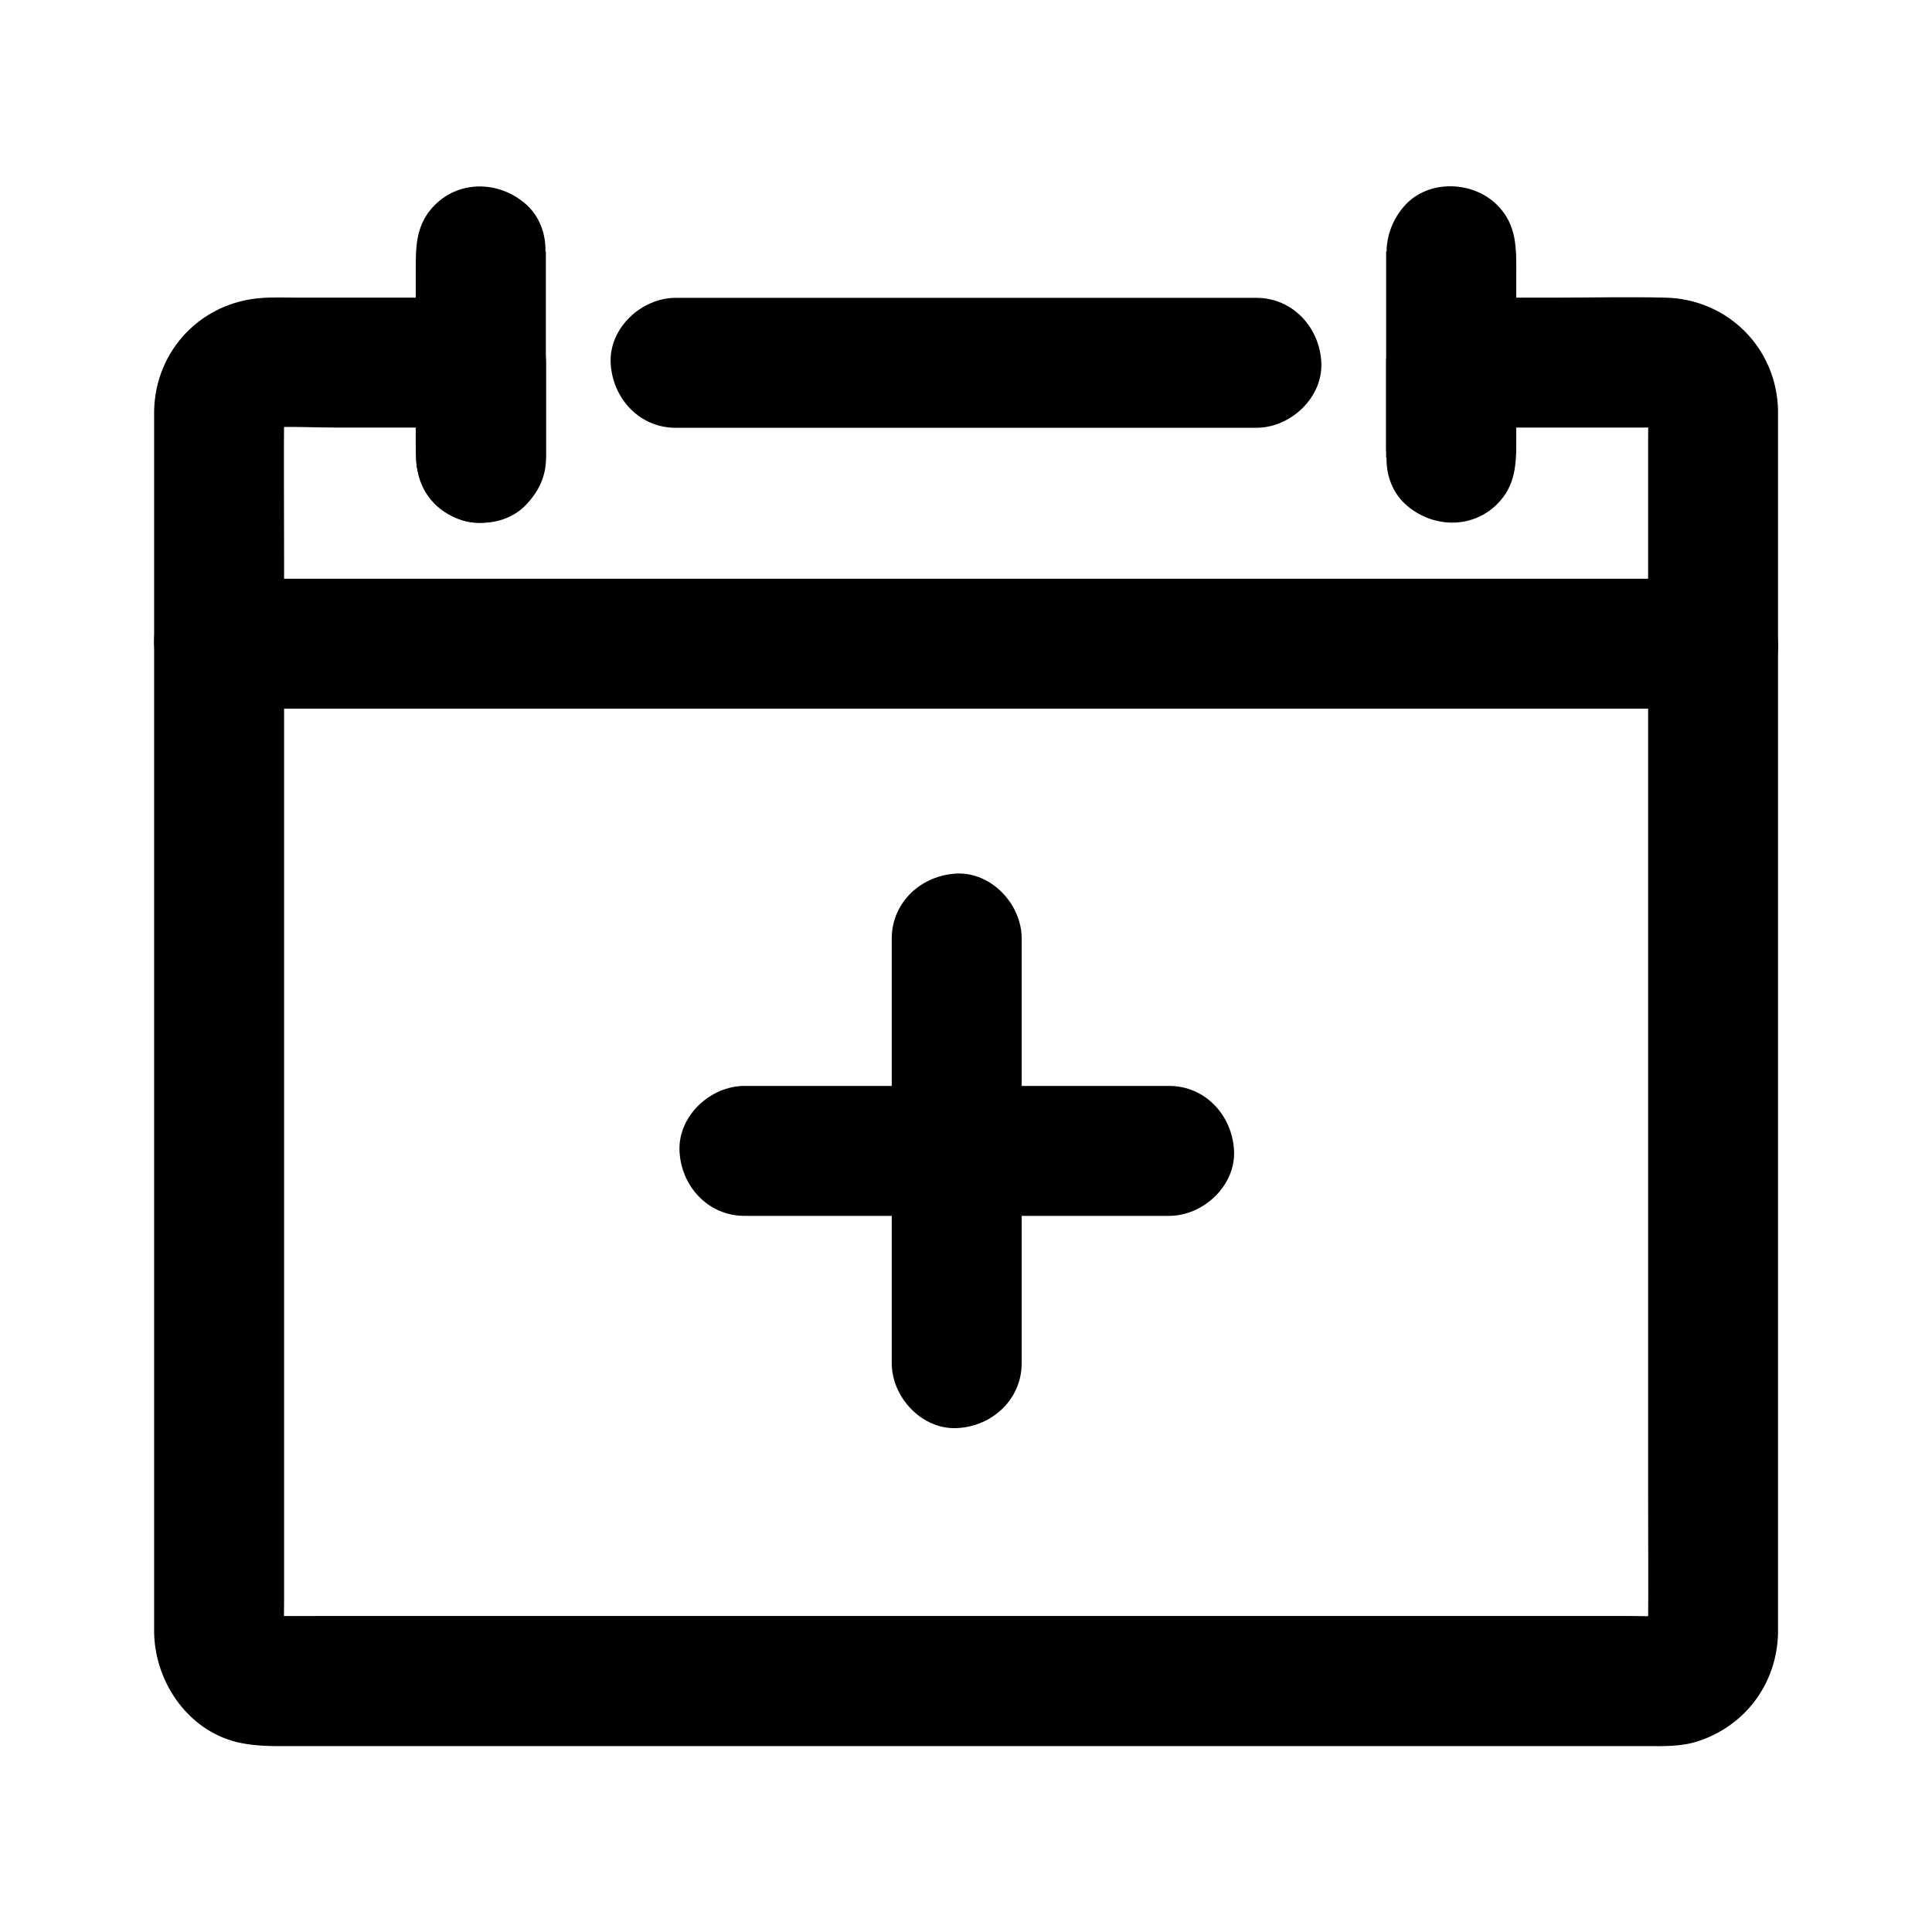 <?xml version="1.0" encoding="UTF-8"?>
<!-- Uploaded to: SVG Repo, www.svgrepo.com, Generator: SVG Repo Mixer Tools -->
<svg fill="#000000" width="800px" height="800px" version="1.1" viewBox="144 144 512 512" xmlns="http://www.w3.org/2000/svg">
 <g>
  <path d="m545.78 262.63v-22.535l-17.219 17.219h50.234c2.656 0 5.363-0.148 7.969 0.098-1.523-0.195-3.051-0.395-4.574-0.641 1.133 0.148 2.164 0.395 3.246 0.789-1.379-0.59-2.754-1.18-4.133-1.723 1.031 0.441 1.918 0.934 2.856 1.574-1.18-0.887-2.312-1.77-3.492-2.707 1.031 0.789 1.918 1.672 2.707 2.707-0.887-1.18-1.77-2.312-2.707-3.492 0.641 0.887 1.133 1.82 1.574 2.856-0.59-1.379-1.18-2.754-1.723-4.133 0.395 1.082 0.641 2.117 0.789 3.246-0.195-1.523-0.395-3.051-0.641-4.574 0.246 3.246 0.098 6.543 0.098 9.789v23.52 77.688 94.121 80.984c0 12.988 0.098 25.977 0 38.965 0 0.641 0 1.23-0.098 1.871 0.195-1.523 0.395-3.051 0.641-4.574-0.148 1.133-0.395 2.164-0.789 3.246 0.59-1.379 1.18-2.754 1.723-4.133-0.441 1.031-0.934 1.918-1.574 2.856 0.887-1.18 1.77-2.312 2.707-3.492-0.789 1.031-1.672 1.918-2.707 2.707 1.18-0.887 2.312-1.77 3.492-2.707-0.887 0.641-1.82 1.133-2.856 1.574 1.379-0.59 2.754-1.18 4.133-1.723-1.082 0.395-2.117 0.641-3.246 0.789 1.523-0.195 3.051-0.395 4.574-0.641-3.641 0.297-7.379 0.098-11.02 0.098h-26.812-40-48.66-53.578-54.121-50.184-42.559-30.355c-4.773 0-9.496 0.051-14.27 0-0.641 0-1.277 0-1.918-0.098 1.523 0.195 3.051 0.395 4.574 0.641-1.133-0.148-2.164-0.395-3.246-0.789 1.379 0.59 2.754 1.18 4.133 1.723-1.031-0.441-1.918-0.934-2.856-1.574 1.18 0.887 2.312 1.77 3.492 2.707-1.031-0.789-1.918-1.672-2.707-2.707 0.887 1.18 1.77 2.312 2.707 3.492-0.641-0.887-1.133-1.82-1.574-2.856 0.59 1.379 1.18 2.754 1.723 4.133-0.395-1.082-0.641-2.117-0.789-3.246 0.195 1.523 0.395 3.051 0.641 4.574-0.246-3.246-0.098-6.543-0.098-9.789v-23.52-77.688-94.121-80.984c0-12.988-0.098-25.977 0-38.965 0-0.641 0-1.23 0.098-1.871-0.195 1.523-0.395 3.051-0.641 4.574 0.148-1.133 0.395-2.164 0.789-3.246-0.59 1.379-1.18 2.754-1.723 4.133 0.441-1.031 0.934-1.918 1.574-2.856-0.887 1.18-1.77 2.312-2.707 3.492 0.789-1.031 1.672-1.918 2.707-2.707-1.18 0.887-2.312 1.77-3.492 2.707 0.887-0.641 1.82-1.133 2.856-1.574-1.379 0.59-2.754 1.18-4.133 1.723 1.082-0.395 2.117-0.641 3.246-0.789-1.523 0.195-3.051 0.395-4.574 0.641 6.641-0.543 13.48-0.098 20.172-0.098h30.75 7.281c-5.758-5.758-11.465-11.465-17.219-17.219v25.238c0 9.004 7.922 17.613 17.219 17.219 9.348-0.395 17.219-7.578 17.219-17.219v-25.238c0-9.297-7.871-17.219-17.219-17.219h-28.93-19.582c-3.246 0-6.496-0.148-9.691 0.098-15.941 1.133-28.094 13.824-28.438 29.863v2.707 15.352 60.859 82.605 82.707 61.254 15.598 2.856c0.297 13.48 9.496 26.52 23.172 29.176 4.281 0.836 8.168 0.789 12.449 0.789h17.27 60.367 81.031 85.266 72.57 43.098c4.773 0 9.543 0.195 14.168-1.379 12.547-4.231 20.715-15.449 20.961-28.684v-3.102-42.902-75.227-85.609-73.898-40.738-2.461c-0.344-16.48-13.285-29.473-29.816-29.863-9.789-0.246-19.582 0-29.371 0h-27.453c-9.297 0-17.219 7.871-17.219 17.219v22.535c0 9.004 7.922 17.613 17.219 17.219 9.297-0.395 17.219-7.527 17.219-17.219z"/>
  <path d="m323.05 257.37h52.301 82.656 18.941c9.004 0 17.613-7.922 17.219-17.219-0.395-9.348-7.578-17.219-17.219-17.219h-52.301-82.656-18.941c-9.004 0-17.613 7.922-17.219 17.219 0.441 9.348 7.574 17.219 17.219 17.219z"/>
  <path d="m597.98 297.37h-10.578-28.832-42.656-52.004-56.727-57.516-53.629-45.312-32.473c-5.164 0-10.332-0.051-15.5 0h-0.688c-9.004 0-17.613 7.922-17.219 17.219 0.395 9.348 7.578 17.219 17.219 17.219h10.578 28.832 42.656 52.004 56.727 57.516 53.629 45.312 32.473c5.164 0 10.332 0.051 15.5 0h0.688c9.004 0 17.613-7.922 17.219-17.219-0.441-9.348-7.574-17.219-17.219-17.219z"/>
  <path d="m283.64 253.23c1.672 4.035 3.344 8.117 5.019 12.152v-48.07-6.789c-1.672 4.035-3.344 8.117-5.066 12.152 6.394-6.394 6.84-18.055 0-24.355-6.887-6.297-17.562-6.789-24.355 0-4.969 4.969-5.066 10.773-5.066 16.926v13.531 30.453c0 6.641-0.297 12.988 5.066 18.352 6.394 6.394 18.055 6.84 24.355 0 6.344-6.887 6.836-17.562 0.047-24.352z"/>
  <path d="m516.36 222.68c-1.672-4.035-3.344-8.117-5.019-12.152v48.07 6.789c1.672-4.035 3.344-8.117 5.066-12.152-6.394 6.394-6.84 18.055 0 24.355 6.887 6.297 17.562 6.789 24.355 0 4.969-4.969 5.066-10.773 5.066-16.926v-13.531-30.453c0-6.641 0.297-12.988-5.066-18.352-6.394-6.394-18.055-6.84-24.355 0-6.344 6.887-6.836 17.562-0.047 24.352z"/>
  <path d="m453.82 431.78h-37.934-60.715-13.875c-9.004 0-17.613 7.922-17.219 17.219 0.395 9.348 7.578 17.219 17.219 17.219h37.934 60.715 13.875c9.004 0 17.613-7.922 17.219-17.219-0.441-9.348-7.578-17.219-17.219-17.219z"/>
  <path d="m380.32 392.72v37.934 60.715 13.875c0 9.004 7.922 17.613 17.219 17.219 9.348-0.395 17.219-7.578 17.219-17.219v-37.934-60.715-13.875c0-9.004-7.922-17.613-17.219-17.219-9.348 0.441-17.219 7.574-17.219 17.219z"/>
 </g>
</svg>